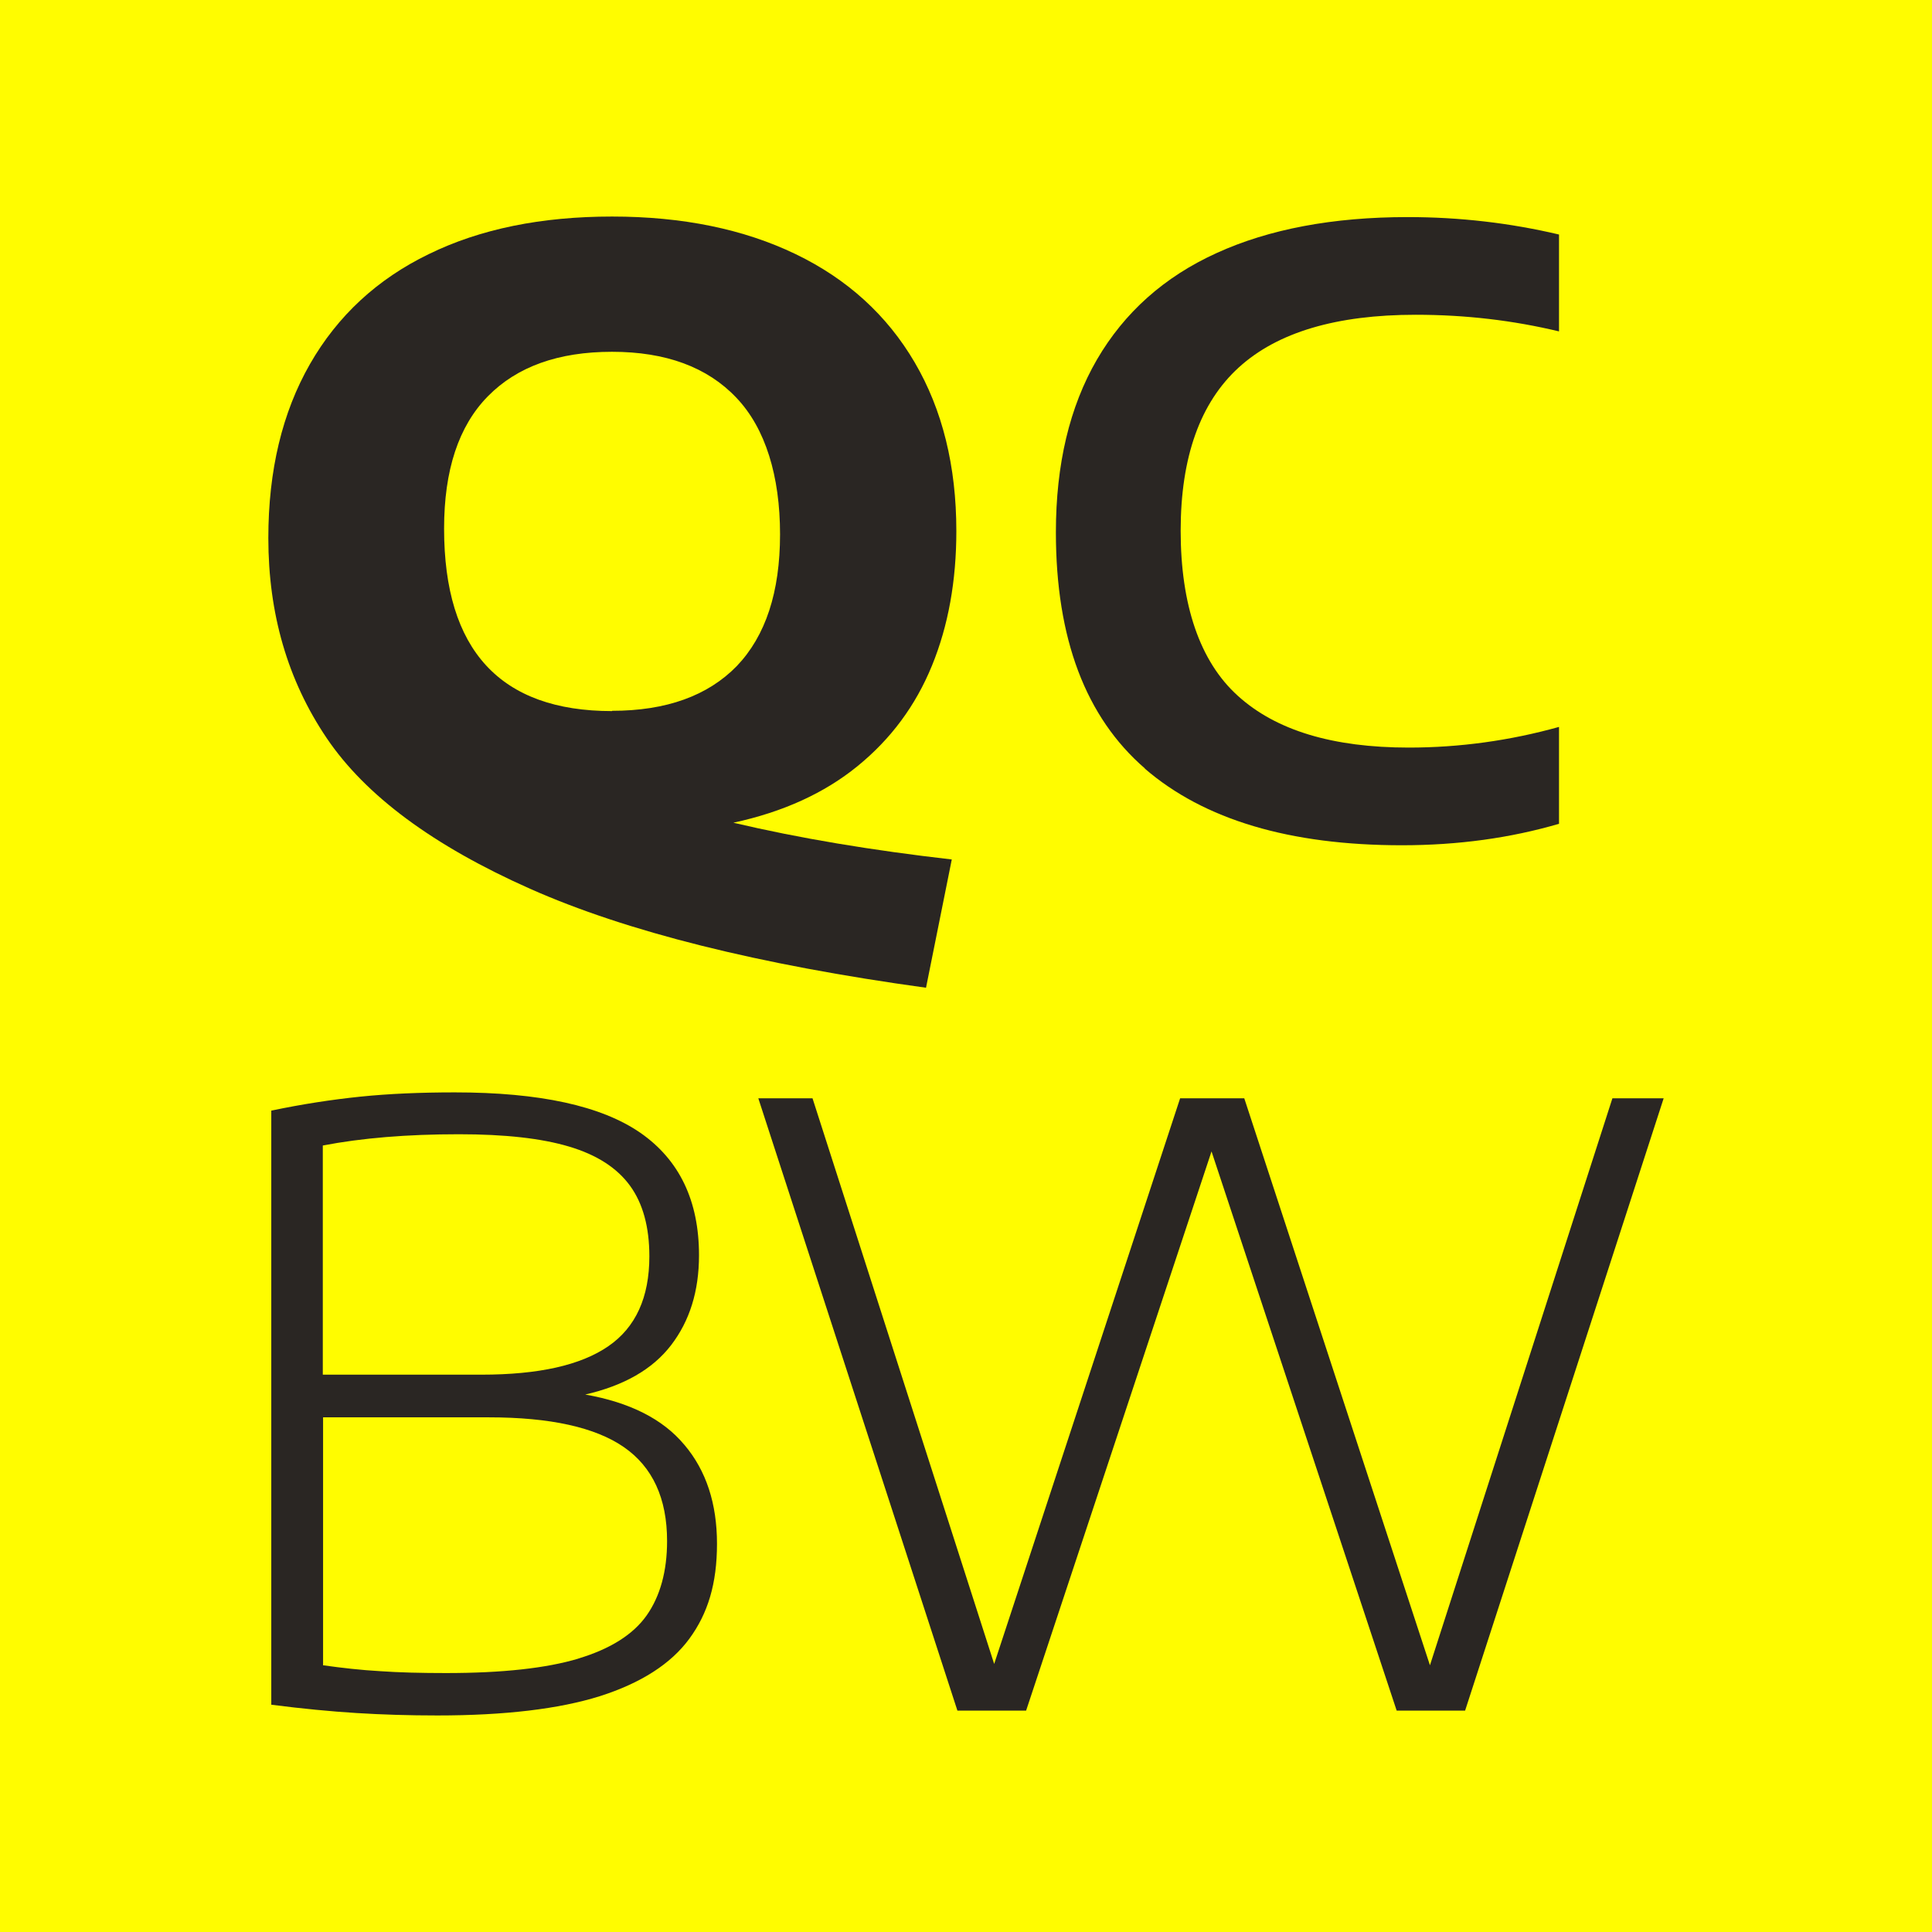 <svg xmlns="http://www.w3.org/2000/svg" viewBox="0 0 72 72">
  <defs>
    <style>
      .cls-1 {
        fill: #2a2623;
      }

      .cls-2 {
        fill: #fffc00;
      }
    </style>
  </defs>
  <rect class="cls-2" width="72" height="72"/>
  <path class="cls-1"
        d="M34.73,24.81c-.61,1.49-1.53,2.73-2.77,3.74-1.24,1.01-2.78,1.71-4.63,2.11,2.46.58,5.17,1.03,8.14,1.37l-.96,4.78c-6.24-.86-11.16-2.09-14.76-3.69-3.6-1.6-6.13-3.47-7.58-5.62-1.45-2.15-2.17-4.63-2.17-7.45,0-2.52.52-4.68,1.55-6.48,1.03-1.8,2.51-3.17,4.43-4.1,1.92-.94,4.2-1.4,6.83-1.4s4.91.47,6.84,1.4c1.93.93,3.41,2.28,4.44,4.04,1.03,1.76,1.55,3.86,1.55,6.28,0,1.86-.3,3.53-.91,5.02M22.81,26.49c2.02,0,3.57-.56,4.65-1.67,1.07-1.12,1.61-2.75,1.61-4.91s-.54-3.95-1.63-5.09c-1.08-1.14-2.63-1.71-4.63-1.71s-3.54.55-4.63,1.66c-1.09,1.11-1.63,2.75-1.63,4.93,0,4.53,2.09,6.8,6.26,6.8"/>
  <path class="cls-1"
        d="M42.67,28.64c-2.21-1.91-3.32-4.84-3.32-8.8,0-2.54.51-4.68,1.53-6.44,1.02-1.75,2.5-3.08,4.46-3.97,1.95-.89,4.33-1.34,7.12-1.34,1.94,0,3.82.22,5.64.65v3.61c-1.71-.41-3.48-.62-5.34-.62-2.95,0-5.15.65-6.59,1.96-1.44,1.31-2.17,3.34-2.17,6.09s.71,4.87,2.13,6.15c1.42,1.29,3.54,1.93,6.37,1.93,1.9,0,3.77-.26,5.6-.77v3.61c-1.81.53-3.76.8-5.86.8-4.17,0-7.37-.95-9.58-2.86"/>
  <path class="cls-1"
        d="M25.51,53.85c.81.96,1.21,2.19,1.21,3.68s-.34,2.6-1.03,3.54c-.69.94-1.8,1.65-3.33,2.14-1.53.48-3.55.72-6.06.72-1.05,0-2.05-.03-3.01-.09-.96-.06-2.01-.16-3.18-.31v-22.14c1.14-.24,2.25-.41,3.31-.52,1.07-.11,2.25-.16,3.53-.16,3.16,0,5.46.5,6.92,1.51,1.45,1.01,2.18,2.53,2.18,4.56,0,1.34-.35,2.45-1.04,3.35-.69.9-1.76,1.51-3.2,1.84,1.65.29,2.89.91,3.69,1.87M12.03,42.69v8.54h5.91c2.13,0,3.7-.35,4.73-1.06,1.02-.7,1.53-1.82,1.53-3.35,0-1.09-.24-1.97-.72-2.63-.48-.66-1.23-1.15-2.27-1.46s-2.4-.46-4.11-.46c-1.93,0-3.62.14-5.07.42M21.55,61.81c1.2-.36,2.05-.9,2.55-1.61.5-.71.76-1.64.76-2.77,0-1.59-.54-2.76-1.61-3.5-1.07-.74-2.75-1.11-5.03-1.11h-6.18v9.24c.71.1,1.42.18,2.13.22.71.05,1.53.07,2.45.07,2.1,0,3.74-.18,4.94-.54"/>
  <polygon class="cls-1"
           points="60.09 40.93 62 40.93 54.6 63.75 52.05 63.75 45.15 42.91 38.24 63.75 35.68 63.75 28.26 40.93 30.28 40.93 37.05 62.01 43.98 40.93 46.37 40.93 53.29 62.06 60.09 40.93"/>
</svg>
